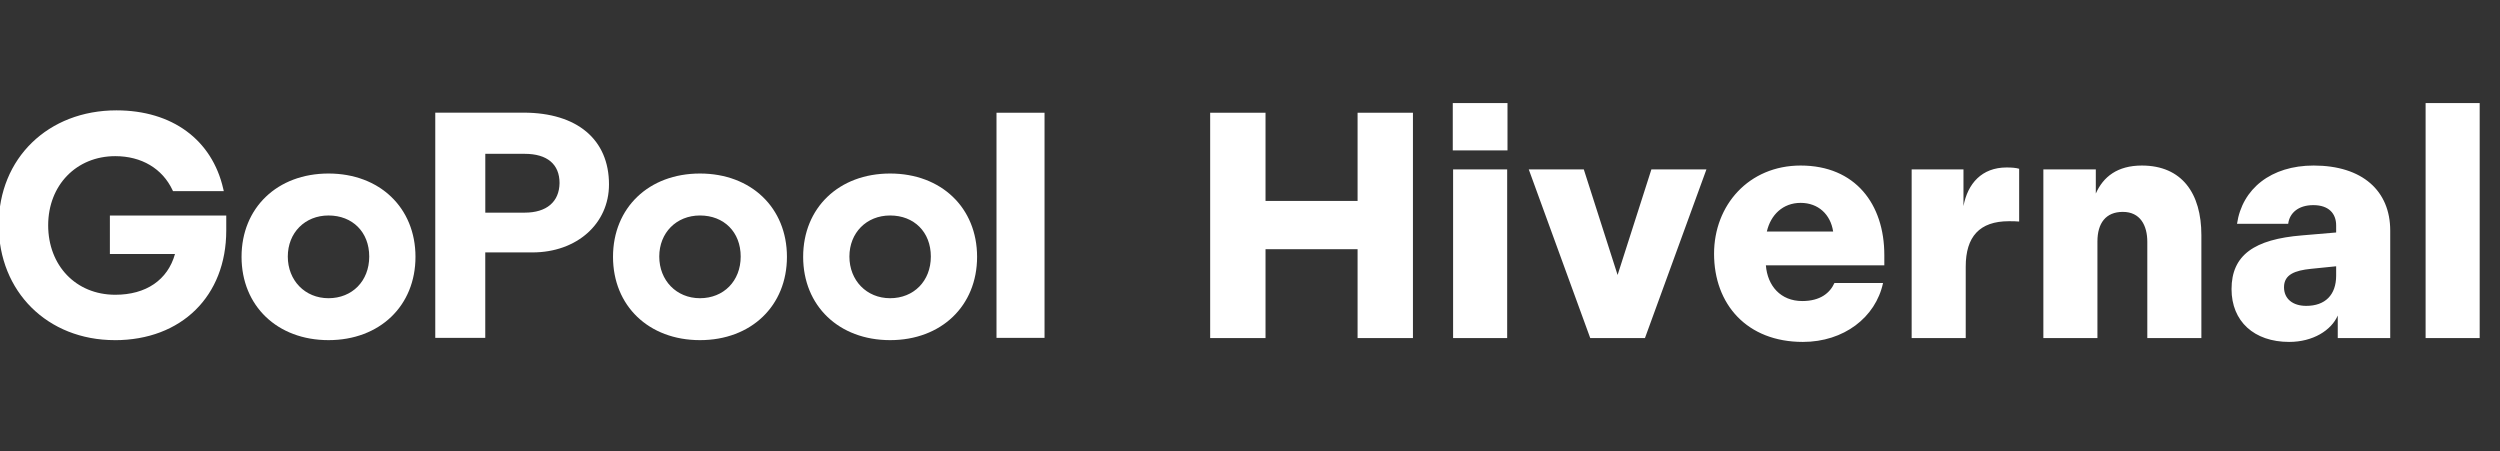 <svg xmlns="http://www.w3.org/2000/svg" fill="none" viewBox="0 0 1235 223" height="223" width="1235">
<rect x="0" y="0" width="1235" height="223" fill="#333333" stroke="none"/>
<g clip-path="url(#clip0_566_103)">
<path fill="white" d="M162.287 168.028C136.996 168.028 119.326 151.1 119.326 126.874C119.326 102.648 136.996 85.721 162.287 85.721C187.577 85.721 205.247 102.648 205.247 126.874C205.247 151.1 187.577 168.028 162.287 168.028ZM162.287 106.45C150.626 106.45 142.173 114.981 142.173 126.739C142.173 138.497 150.626 147.316 162.287 147.316C173.947 147.316 182.4 138.852 182.4 126.739C182.4 114.626 174.134 106.45 162.287 106.45Z"></path>
<path fill="white" d="M345.789 168.028C320.498 168.028 302.828 151.1 302.828 126.874C302.828 102.648 320.498 85.721 345.789 85.721C371.079 85.721 388.749 102.648 388.749 126.874C388.749 151.1 371.079 168.028 345.789 168.028ZM345.789 106.45C334.128 106.45 325.675 114.981 325.675 126.739C325.675 138.497 334.128 147.316 345.789 147.316C357.449 147.316 365.902 138.852 365.902 126.739C365.902 114.626 357.636 106.45 345.789 106.45Z"></path>
<path fill="white" d="M439.72 168.028C414.429 168.028 396.76 151.1 396.76 126.874C396.76 102.648 414.429 85.721 439.72 85.721C465.011 85.721 482.681 102.648 482.681 126.874C482.681 151.1 465.011 168.028 439.72 168.028ZM439.72 106.45C428.059 106.45 419.606 114.981 419.606 126.739C419.606 138.497 428.059 147.316 439.72 147.316C451.381 147.316 459.834 138.852 459.834 126.739C459.834 114.626 451.568 106.45 439.72 106.45Z"></path>
<path fill="white" d="M239.737 166.896H215.023V55.649H258.629C285.074 55.649 300.842 68.894 300.842 91.093C300.842 110.555 284.921 124.695 263.008 124.695H239.72V166.913L239.737 166.896ZM239.737 105.047H259.206C270.001 105.047 276.281 99.726 276.417 90.434C276.417 81.126 270.307 75.99 259.206 75.99H239.737V105.064V105.047Z"></path>
<path fill="white" d="M516.272 166.896H492.271V55.684H516.272V166.896Z"></path>
<path fill="white" d="M56.71 168.028C23.475 168.028 -0.645 144.089 -0.645 111.112C-0.645 78.135 23.815 54.518 57.524 54.518C85.005 54.518 104.728 68.996 110.279 93.255L110.55 94.421H85.463L85.208 93.88C80.184 83.237 69.881 77.139 56.947 77.139C37.733 77.139 23.798 91.498 23.798 111.298C23.798 131.098 37.428 145.61 56.947 145.61C72.173 145.61 82.849 138.295 86.447 125.472H54.282V106.483H111.772V113.866C111.772 146.269 89.638 168.045 56.71 168.045V168.028Z"></path>
</g>
<path fill="white" d="M597.823 167V55.7H625.171V99.266H670.645V55.7H697.993V167H670.645V123.116H625.171V167H597.823ZM717.672 74.303V50.93H744.702V74.303H717.672ZM717.831 167V83.684H744.543V167H717.831ZM785.578 167L755.209 83.684H782.398L799.093 135.836L815.788 83.684H842.977L812.608 167H785.578ZM846.744 125.342C846.744 101.333 863.916 81.776 889.515 81.776C916.545 81.776 930.855 100.856 930.855 125.978V131.066H872.343C873.138 141.242 879.657 148.715 890.31 148.715C899.214 148.715 903.984 144.74 906.21 139.811H930.219C926.562 156.824 910.821 168.908 890.628 168.908C862.962 168.908 846.744 150.305 846.744 125.342ZM872.82 114.371H905.574C904.302 105.944 898.26 100.22 889.515 100.22C880.77 100.22 874.728 106.103 872.82 114.371ZM944.356 167V83.684H969.955V101.81C972.022 90.68 979.018 82.73 991.261 82.73C993.646 82.73 995.872 82.889 997.462 83.366V109.442C995.872 109.283 994.282 109.283 992.374 109.283C977.905 109.283 971.068 116.915 971.068 131.702V167H944.356ZM1009.42 167V83.684H1035.33V95.609C1038.99 87.341 1045.99 81.776 1058.07 81.776C1077.94 81.776 1087.48 95.609 1087.48 116.12V167H1060.77V119.459C1060.77 111.35 1057.27 104.672 1048.69 104.672C1040.26 104.672 1036.13 110.237 1036.13 119.3V167H1009.42ZM1102.38 142.832C1102.38 125.978 1113.67 118.187 1137.2 116.279L1154.06 114.848V111.35C1154.06 105.467 1150.4 101.333 1142.77 101.333C1135.3 101.333 1131 105.308 1130.37 110.555H1105.09C1107.63 93.224 1121.94 81.776 1142.93 81.776C1167.1 81.776 1180.77 94.337 1180.77 113.894V167H1154.85V155.87C1151.67 163.184 1142.61 168.908 1130.84 168.908C1113.51 168.908 1102.38 158.732 1102.38 142.832ZM1128.3 141.878C1128.3 147.602 1132.59 151.1 1139.27 151.1C1148.65 151.1 1154.06 145.694 1154.06 136.154V131.543L1141.5 132.815C1133.87 133.61 1128.3 135.518 1128.3 141.878ZM1198.25 167V50.93H1224.96V167H1198.25Z"></path>
<defs>
<clipPath id="clip0_566_103">
<rect fill="white" height="223" width="516"></rect>
</clipPath>
</defs>
</svg>
